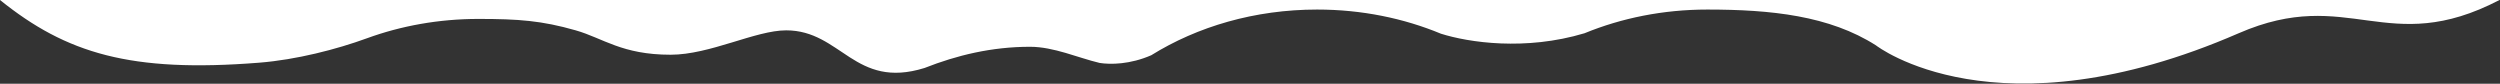 <?xml version="1.0" encoding="UTF-8"?> <svg xmlns="http://www.w3.org/2000/svg" width="2358" height="79" viewBox="0 0 2358 79" fill="none"><rect x="0" y="0" width="2358" height="79" fill="#333333" stroke="none"/> <path d="M872.018 64.123C806.087 84.626 793.518 28.623 741.518 28.623C712.518 28.623 669.75 51.623 632.518 51.623C586.518 51.623 569.018 36.053 543.018 28.623C511.018 19.478 489.146 17.851 451.285 17.851C413.842 17.851 378.248 24.372 346.083 36.111C317.518 46.537 279.559 56.338 244.518 59.123C123.018 68.781 62.508 50.276 0 -0H2357.52C2251.52 55.126 2215.52 -13.874 2111.52 31.353C1882.52 130.939 1769.5 42.855 1769.5 42.855C1725.51 14.743 1670.27 9.008 1610.29 9.008C1568.7 9.008 1529.4 17.052 1494.54 31.353C1438.48 48.196 1385.05 39.981 1359.12 31.802C1323.99 17.22 1284.3 9.008 1242.29 9.008C1183.56 9.008 1129.38 25.05 1085.85 52.105C1065.95 60.794 1047.49 60.986 1037.19 59.364C1016.58 54.472 994.038 44.123 971.518 44.123C935.412 44.123 902.553 52.091 872.018 64.123Z" fill="white"></path> </svg> 